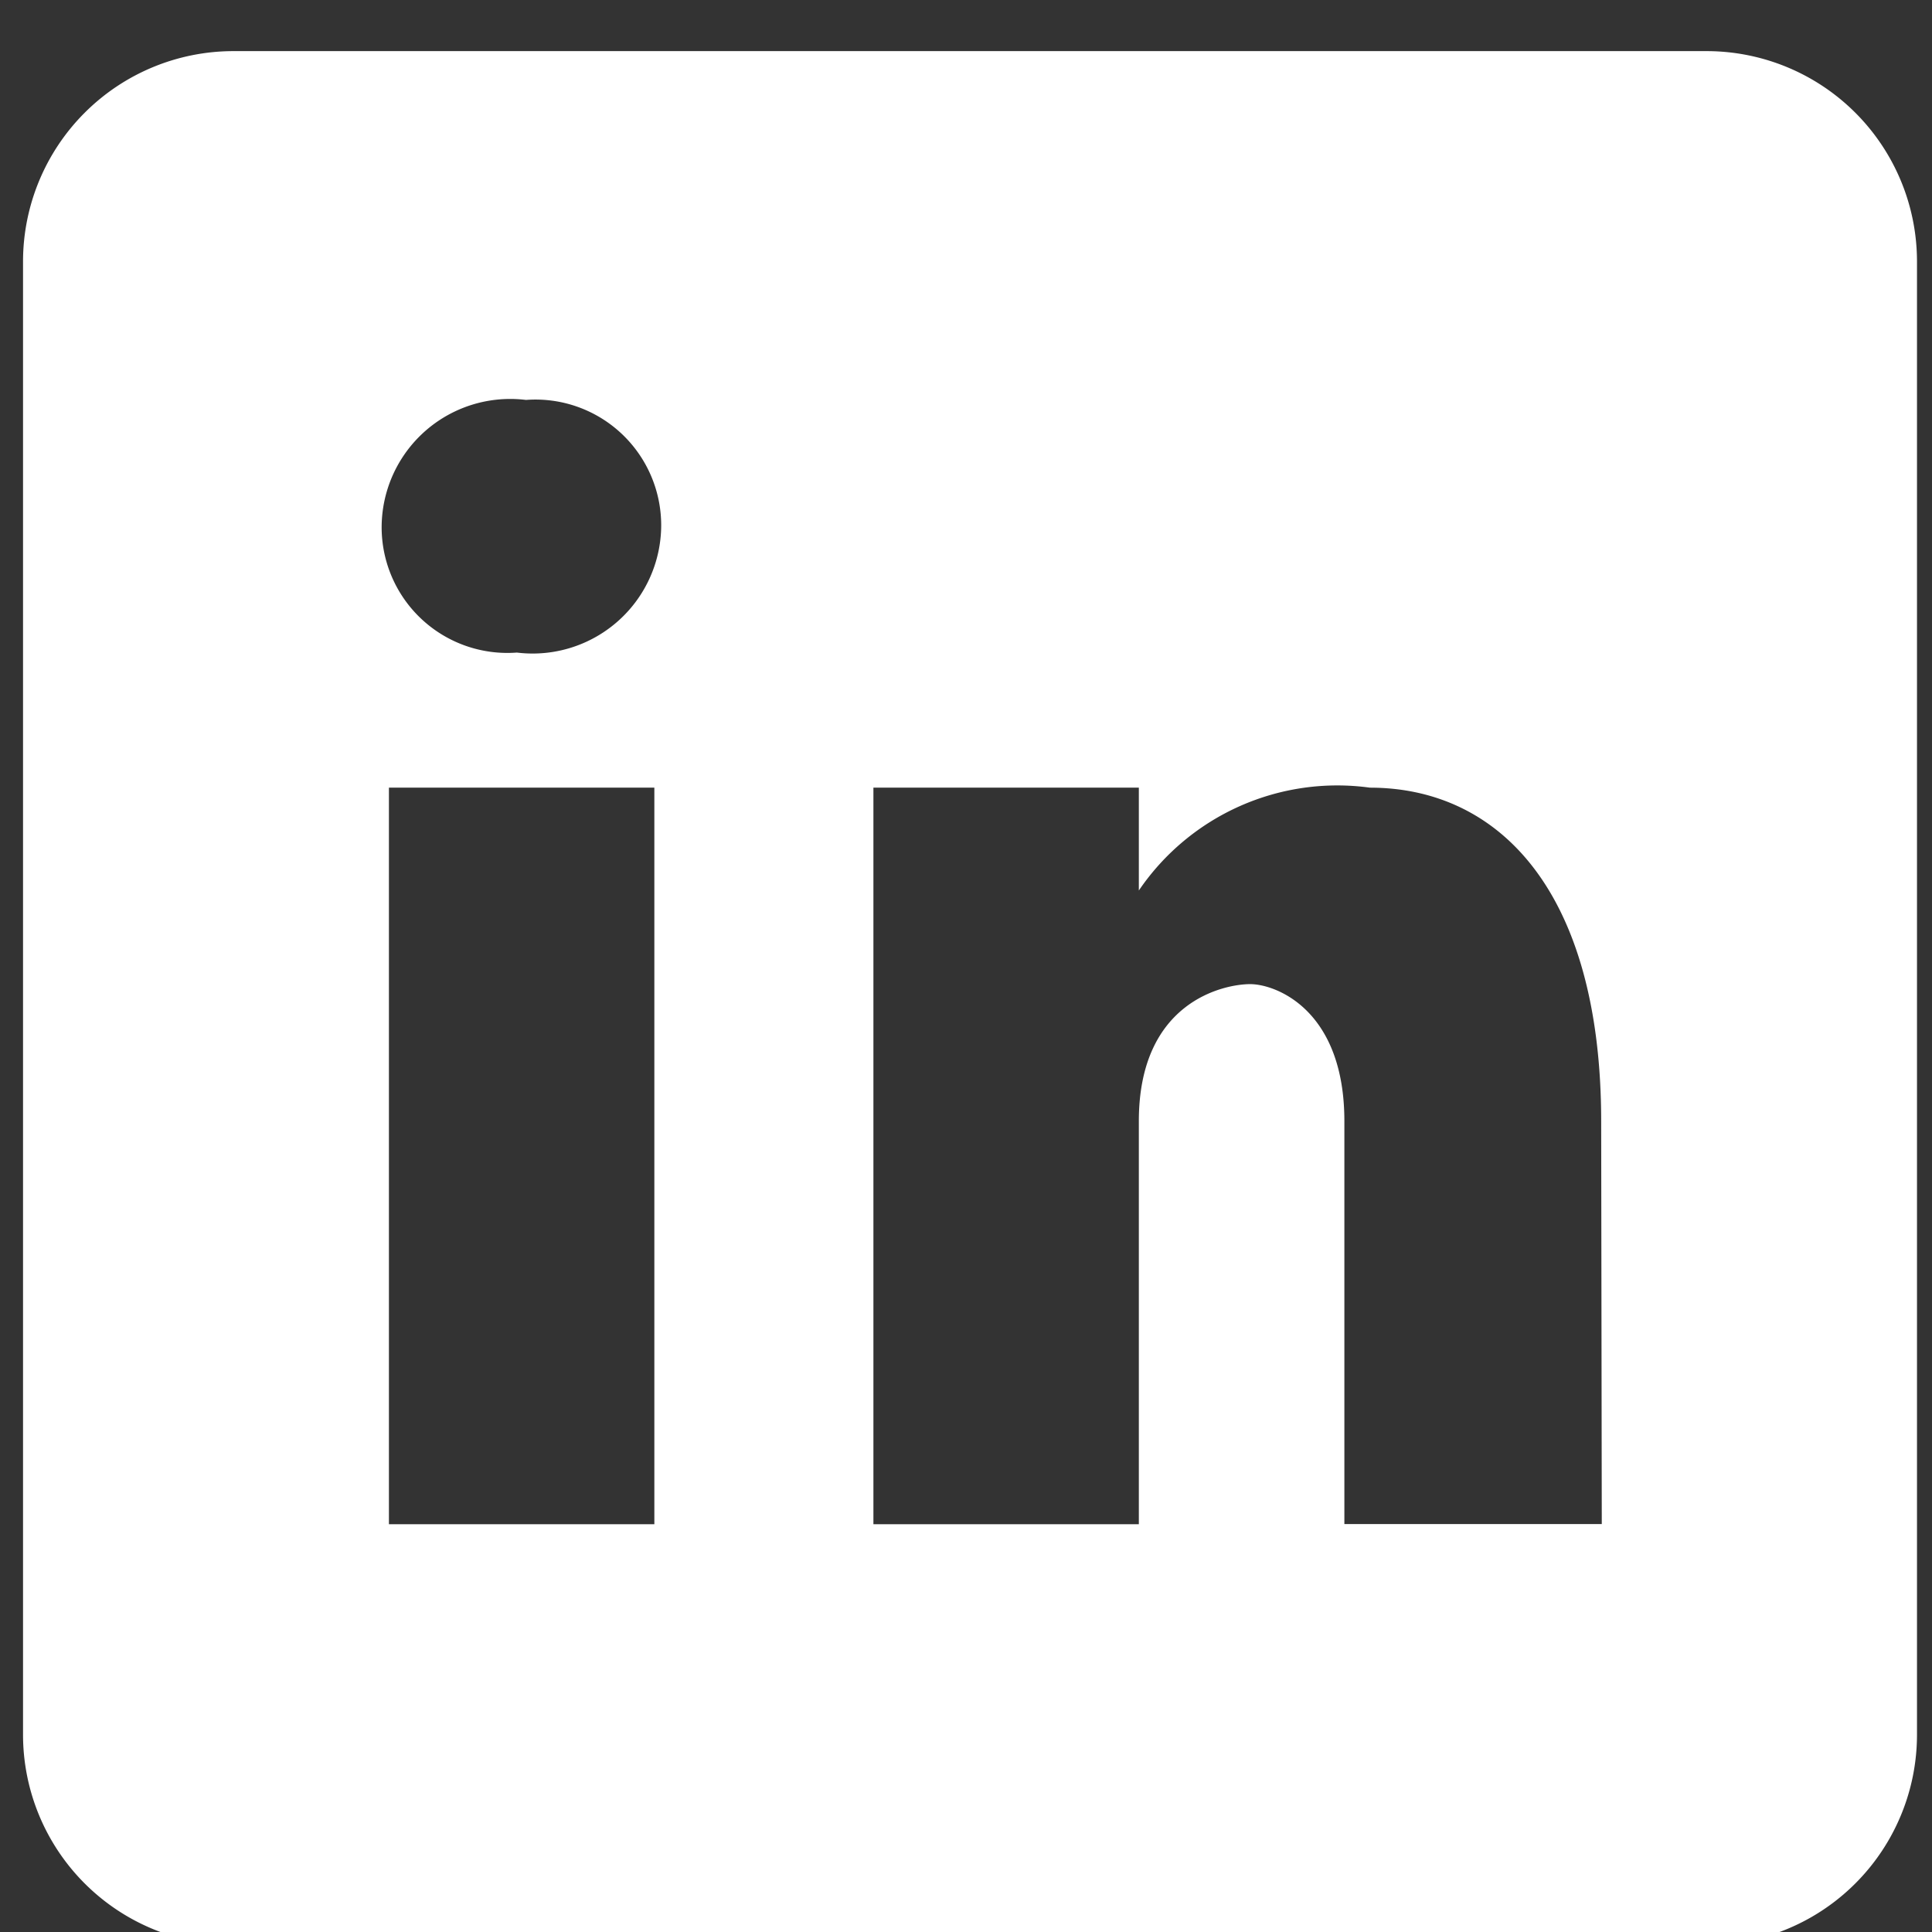 <?xml version="1.0" encoding="UTF-8"?> <svg xmlns="http://www.w3.org/2000/svg" xmlns:xlink="http://www.w3.org/1999/xlink" id="Groupe_4" data-name="Groupe 4" width="13" height="13" viewBox="0 0 13 13"><rect x="0" y="0" width="13" height="13" fill="#333333" stroke="none"/><defs><style> .cls-1 { fill: #fff; } .cls-2 { clip-path: url(#clip-path); } </style><clipPath id="clip-path"><rect id="Rectangle_8" data-name="Rectangle 8" class="cls-1" width="13" height="13"></rect></clipPath></defs><g id="Groupe_3" data-name="Groupe 3" class="cls-2"><path id="Tracé_6" data-name="Tracé 6" class="cls-1" d="M11.327,0H1.416A1.416,1.416,0,0,0,0,1.416v9.912a1.416,1.416,0,0,0,1.416,1.416h9.912a1.416,1.416,0,0,0,1.416-1.416V1.416A1.416,1.416,0,0,0,11.327,0M4.248,9.912H2.462V4.956H4.248ZM3.323,4.047a.846.846,0,0,1-.91-.85.865.865,0,0,1,.971-.85.846.846,0,0,1,.91.85.865.865,0,0,1-.971.85m7.3,5.864H8.891V7.2c0-.749-.461-.922-.634-.922s-.749.115-.749.922V9.912H5.722V4.956H7.508v.692a1.615,1.615,0,0,1,1.555-.692c.864,0,1.556.692,1.556,2.247Z" transform="translate(0.155 0.344)"></path></g></svg> 